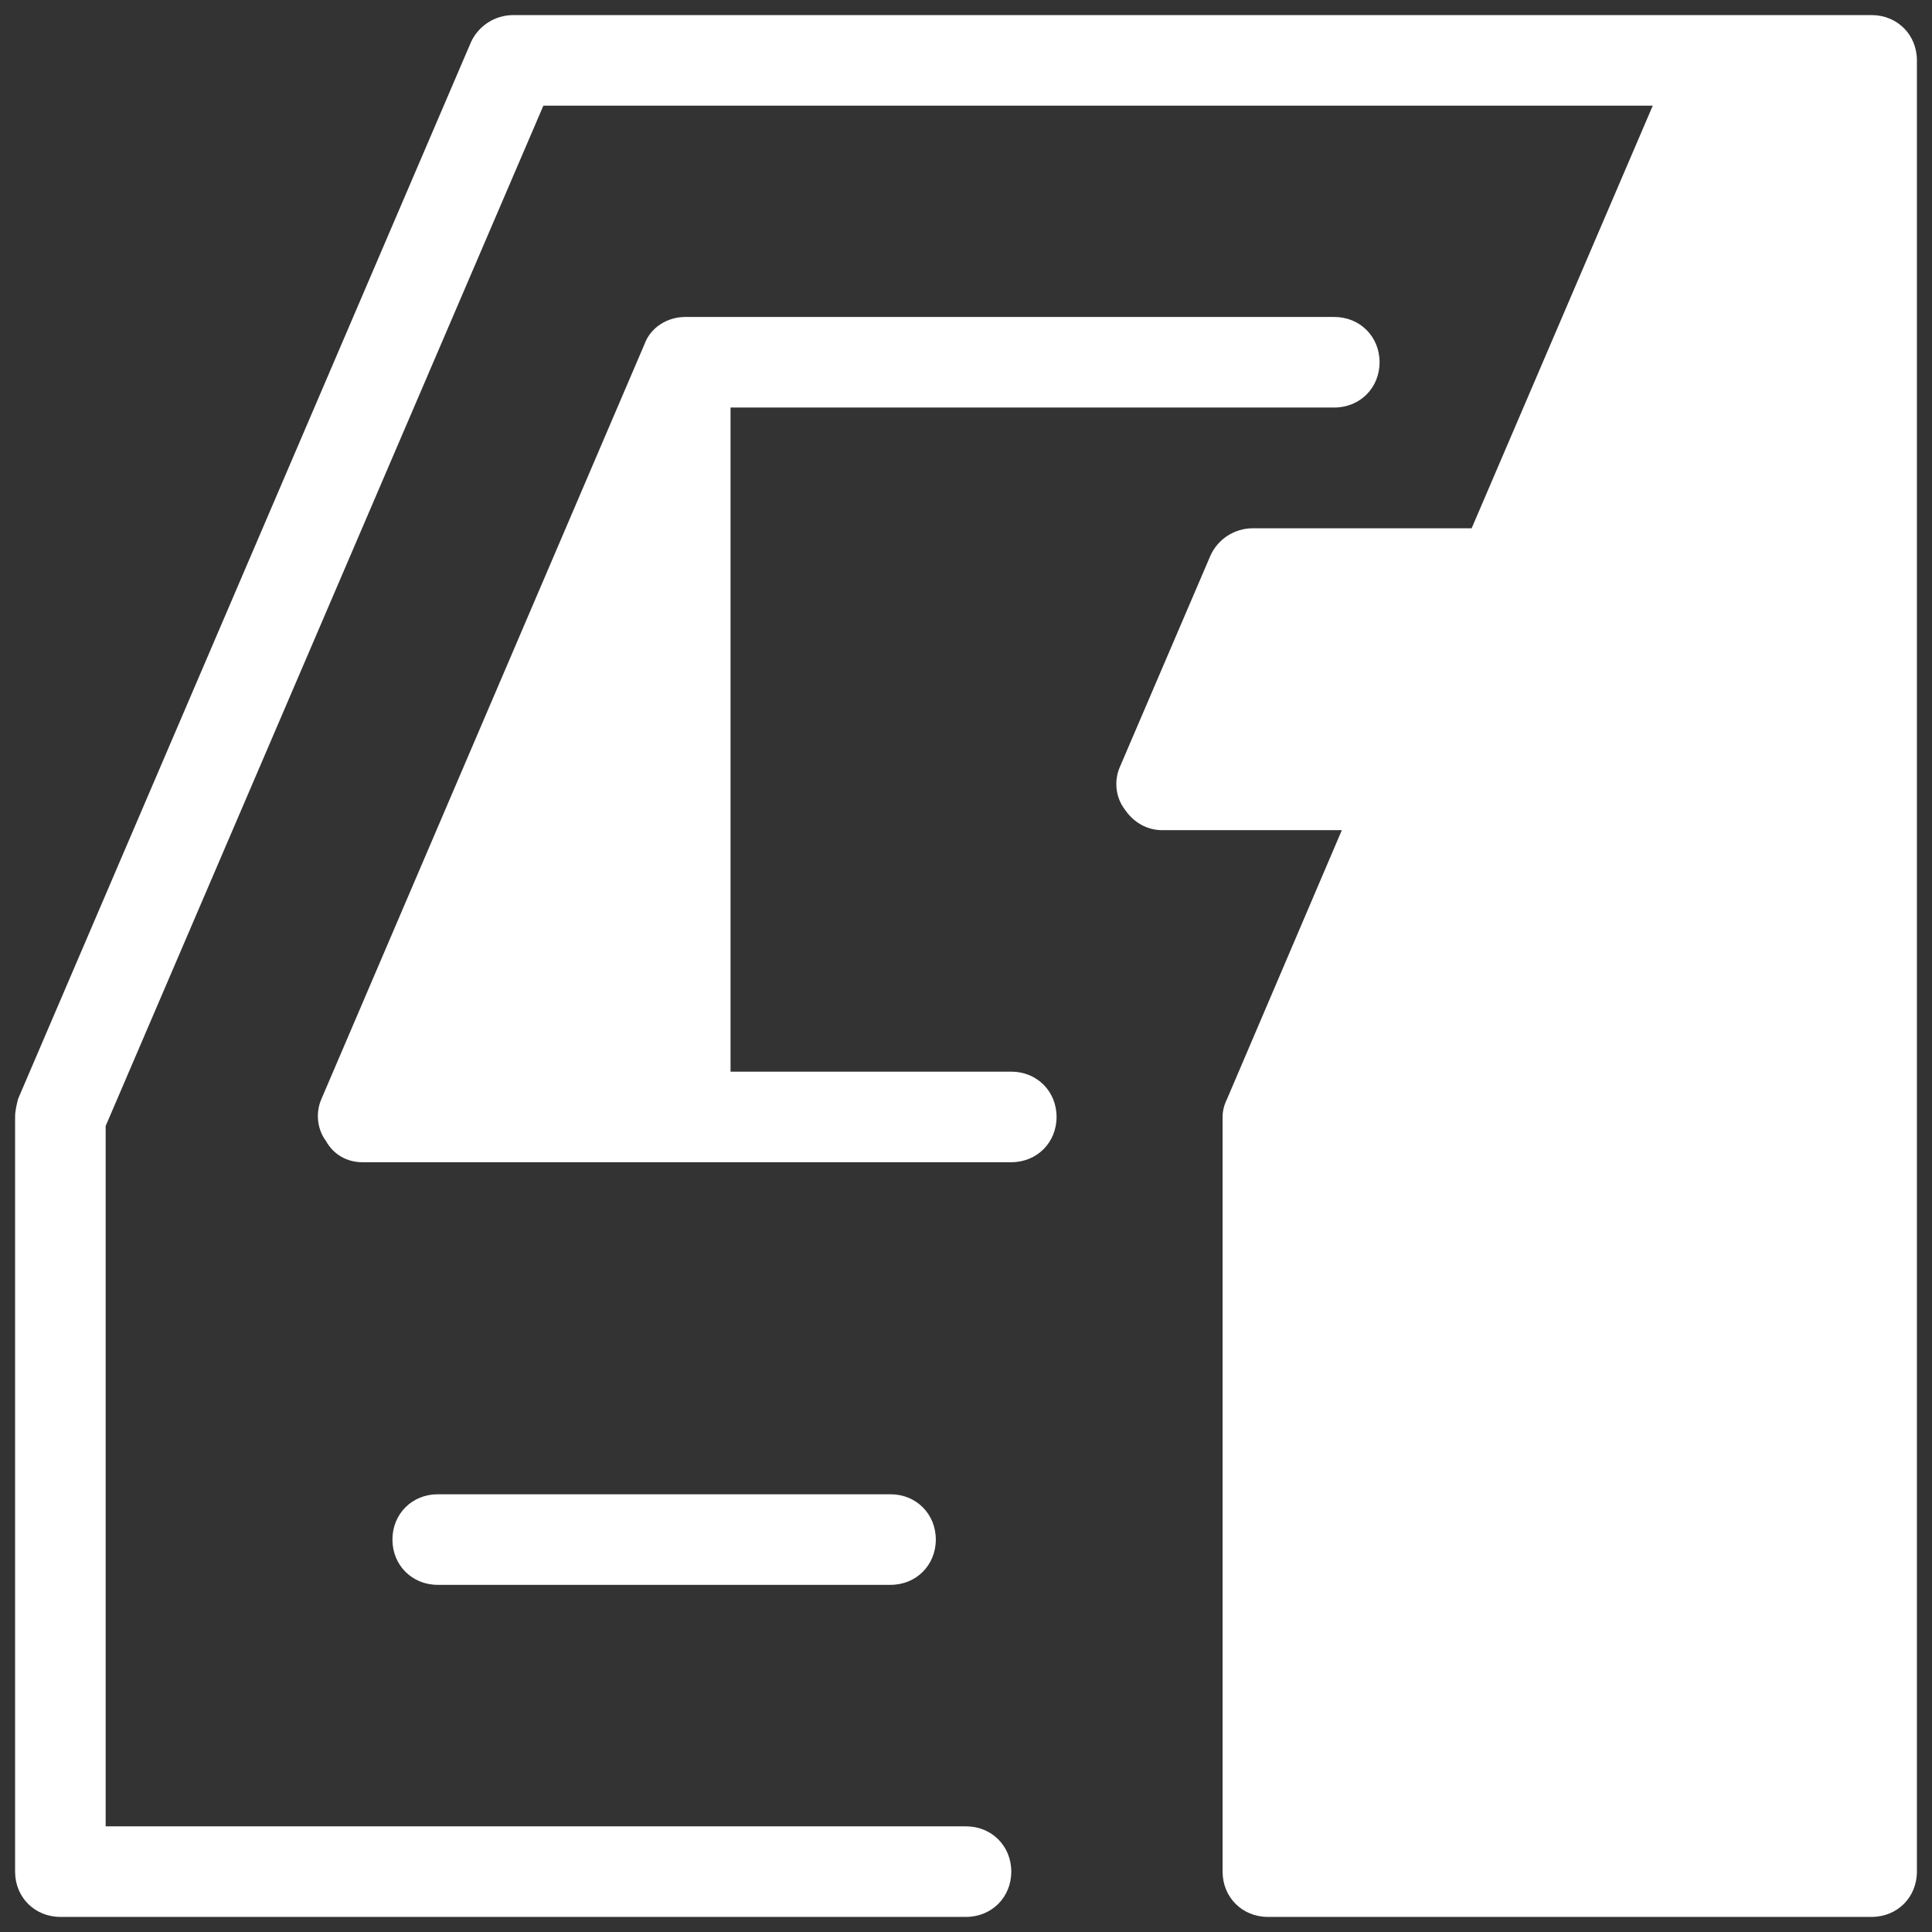 <?xml version="1.0" encoding="UTF-8"?> <svg xmlns="http://www.w3.org/2000/svg" width="64" height="64" viewBox="0 0 64 64" fill="none"><rect x="0" y="0" width="64" height="64" fill="#333333" stroke="none"/> <g clip-path="url(#clip0_318_41)"> <path d="M17 0.5C16.4 0.5 15.85 0.85 15.6 1.4L0.6 36.4C0.55 36.6 0.5 36.8 0.5 37V62C0.5 62.85 1.15 63.5 2 63.5H32C32.85 63.5 33.5 62.85 33.5 62C33.5 61.15 32.85 60.5 32 60.5H3.5V37.3L18 3.5H54.75L48.75 17.5H41.5C40.9 17.5 40.35 17.85 40.1 18.4L37.1 25.4C36.9 25.85 36.95 26.4 37.25 26.8C37.55 27.25 38 27.5 38.5 27.5H44.45L40.65 36.4C40.55 36.6 40.5 36.8 40.5 37V62C40.5 62.85 41.15 63.5 42 63.5H62C62.85 63.5 63.5 62.85 63.5 62V2C63.5 1.15 62.85 0.5 62 0.5H17ZM22.7 10.5C22.1 10.5 21.55 10.85 21.35 11.4L10.65 36.4C10.45 36.85 10.5 37.4 10.8 37.8C11.05 38.25 11.5 38.5 12 38.5H22.7H33.5C34.35 38.5 35 37.85 35 37C35 36.15 34.35 35.5 33.5 35.5H24.2V13.5H44.2C45.05 13.5 45.7 12.85 45.7 12C45.7 11.15 45.05 10.5 44.2 10.5H22.7ZM14.5 49.5C13.65 49.5 13 50.15 13 51C13 51.85 13.65 52.5 14.5 52.5H29.5C30.35 52.5 31 51.85 31 51C31 50.15 30.35 49.5 29.5 49.5H14.5Z" fill="white"></path> </g> <defs> <clipPath id="clip0_318_41"> <rect width="64" height="64" fill="white"></rect> </clipPath> </defs> </svg> 